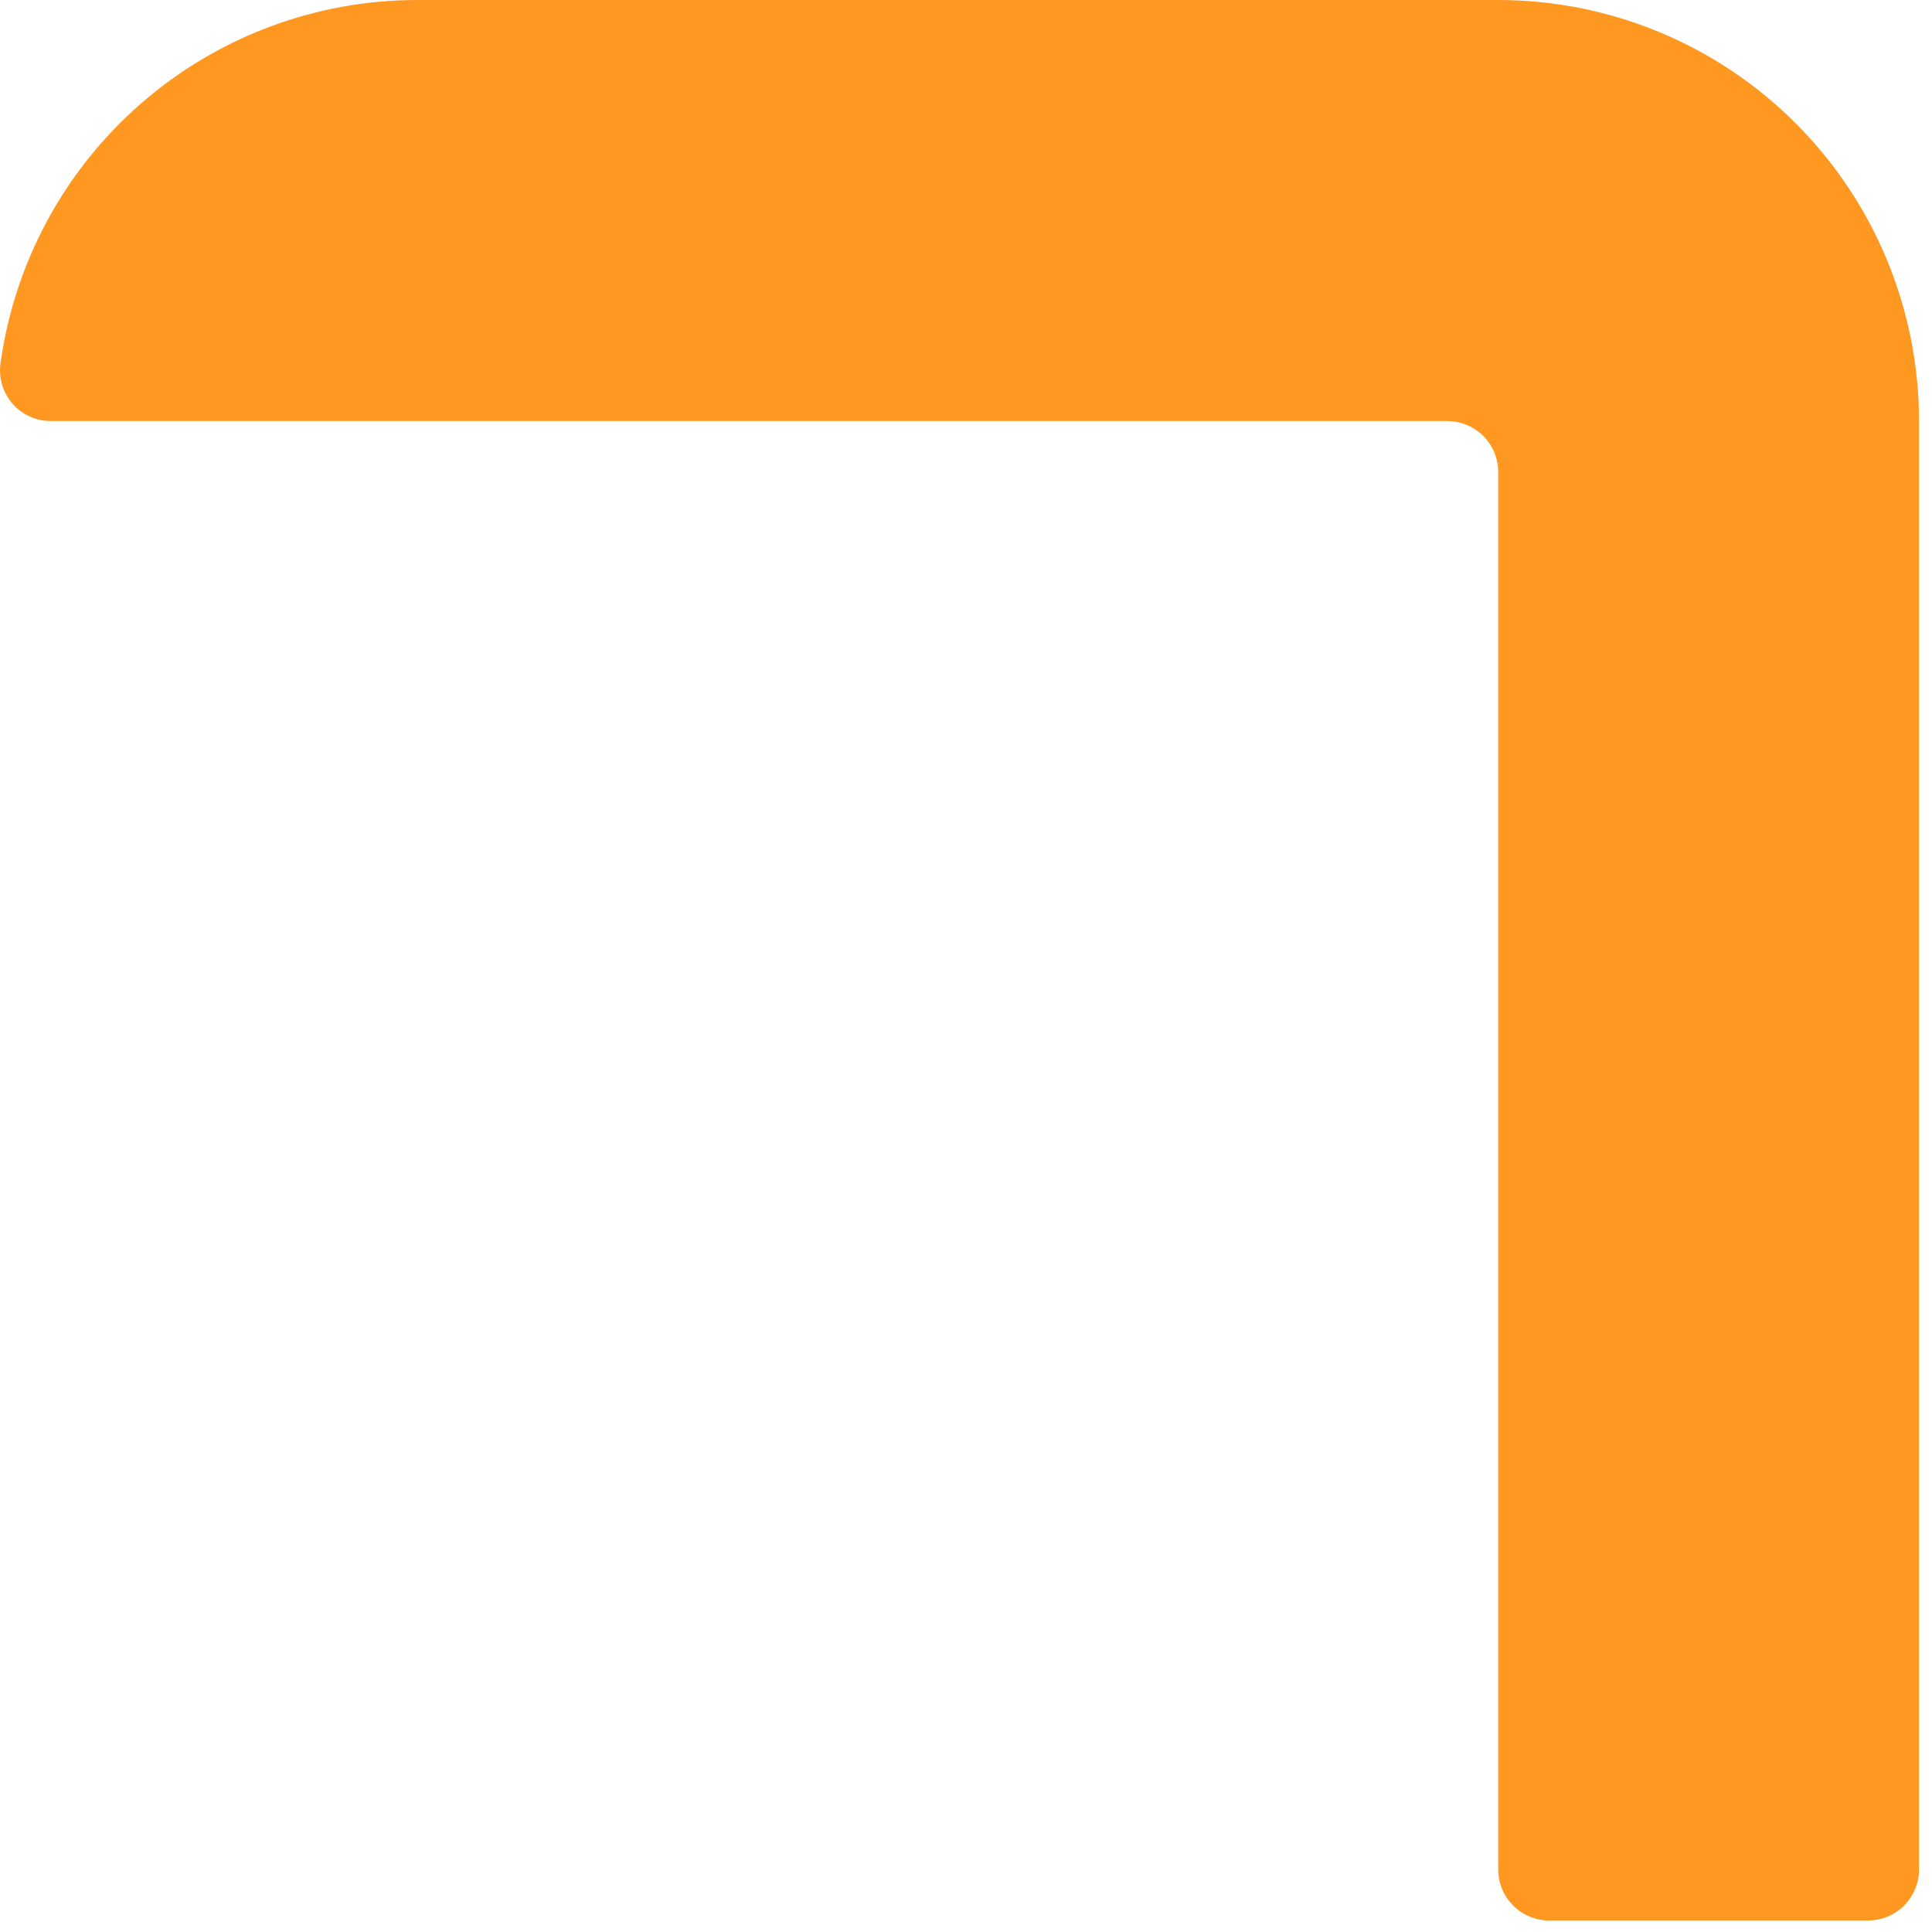 <svg width="58" height="58" viewBox="0 0 58 58" fill="none" xmlns="http://www.w3.org/2000/svg">
<path d="M46.509 57.655H56.08C56.486 57.655 56.875 57.493 57.162 57.206C57.449 56.919 57.61 56.53 57.61 56.123L57.61 12.642C57.61 9.289 56.279 6.074 53.91 3.703C51.541 1.332 48.328 7.24792e-05 44.977 7.24792e-05L12.528 7.24792e-05C9.474 0 6.524 1.107 4.222 3.116C1.921 5.126 0.426 7.901 0.012 10.929C-0.015 11.144 0.004 11.362 0.069 11.569C0.133 11.776 0.241 11.967 0.384 12.129C0.528 12.291 0.705 12.42 0.902 12.508C1.1 12.597 1.314 12.642 1.531 12.64L43.446 12.64C43.647 12.64 43.846 12.68 44.032 12.757C44.218 12.834 44.387 12.947 44.529 13.089C44.672 13.231 44.784 13.4 44.861 13.586C44.938 13.772 44.978 13.972 44.977 14.173L44.977 56.123C44.977 56.325 45.017 56.524 45.094 56.71C45.171 56.896 45.284 57.065 45.426 57.207C45.568 57.349 45.737 57.462 45.923 57.539C46.109 57.615 46.308 57.655 46.509 57.655Z" fill="#FF9821"/>
</svg>
